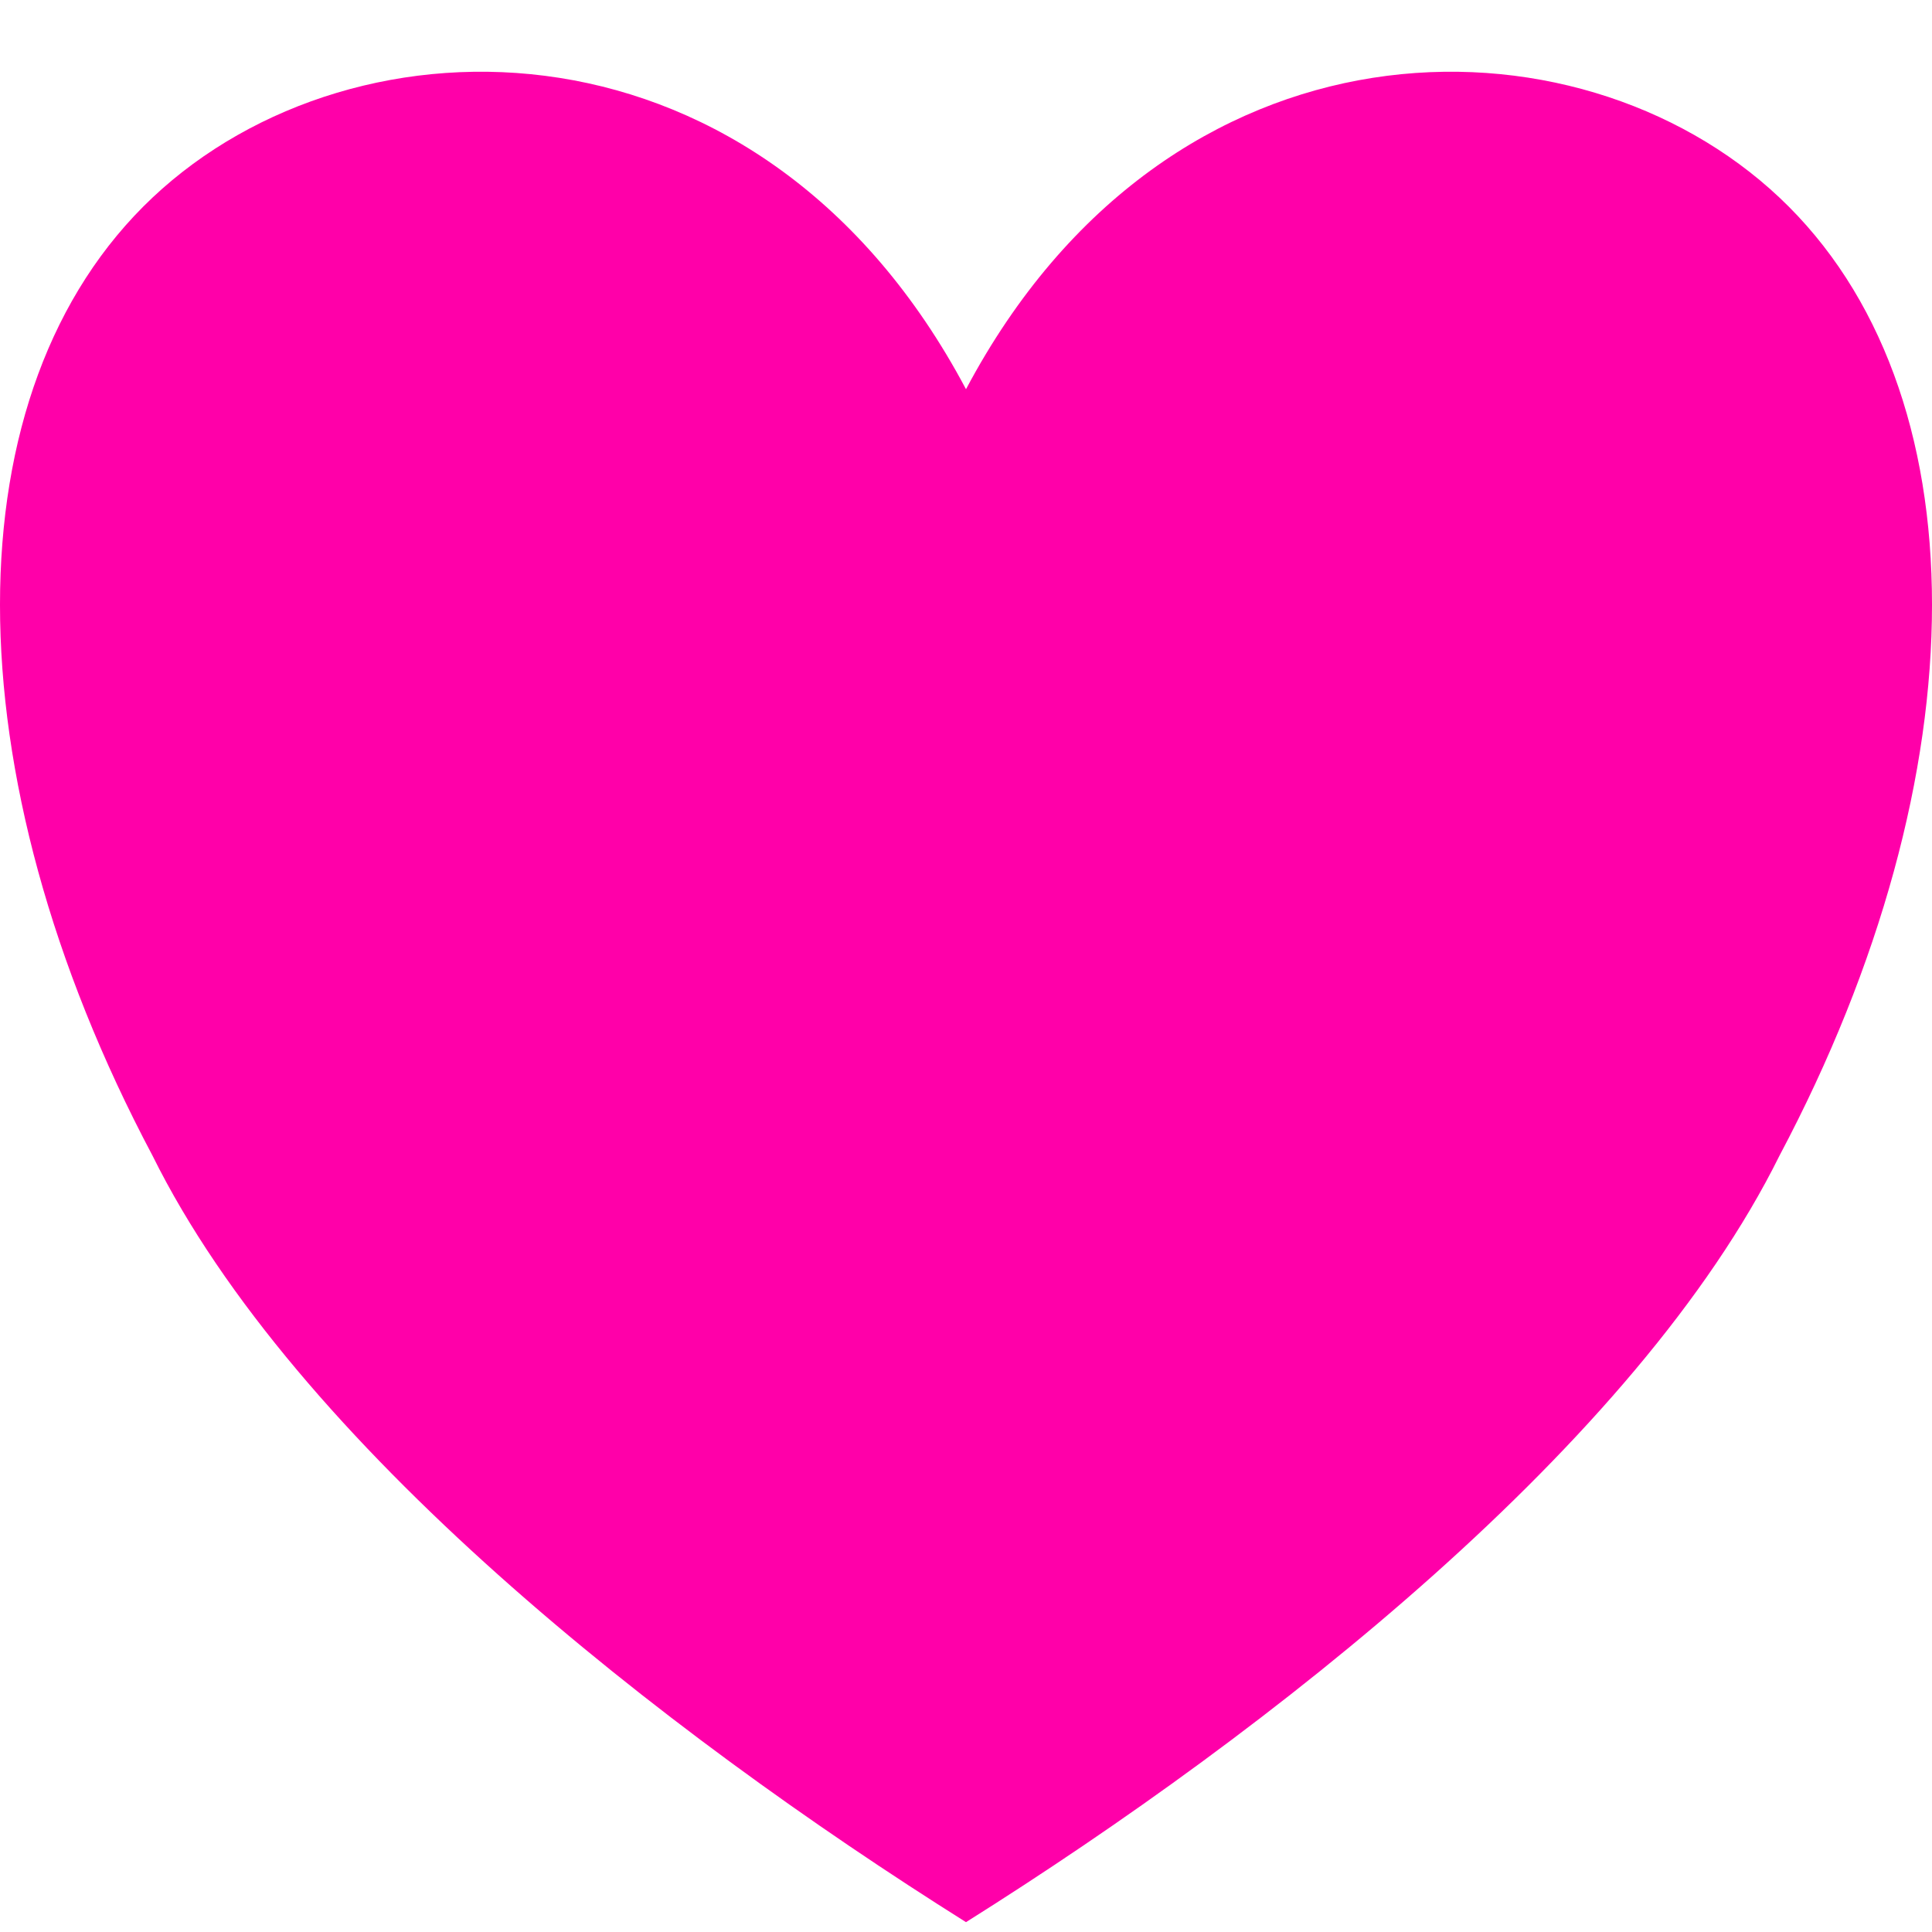 <?xml version="1.0" encoding="UTF-8" standalone="no"?><!DOCTYPE svg PUBLIC "-//W3C//DTD SVG 1.1//EN" "http://www.w3.org/Graphics/SVG/1.1/DTD/svg11.dtd"><svg width="100%" height="100%" viewBox="0 0 1024 1024" version="1.1" xmlns="http://www.w3.org/2000/svg" xmlns:xlink="http://www.w3.org/1999/xlink" xml:space="preserve" xmlns:serif="http://www.serif.com/" style="fill-rule:evenodd;clip-rule:evenodd;stroke-linejoin:round;stroke-miterlimit:2;"><path d="M512,206.292c107.789,-203.122 323.368,-203.122 431.158,-101.561c107.794,101.561 107.794,304.684 0,507.806c-75.453,152.342 -269.474,304.684 -431.158,406.245c-161.685,-101.561 -355.705,-253.903 -431.158,-406.245c-107.79,-203.122 -107.79,-406.245 -0,-507.806c107.79,-101.561 323.369,-101.561 431.158,101.561Z" style="fill:#ff00a9;"/></svg>
